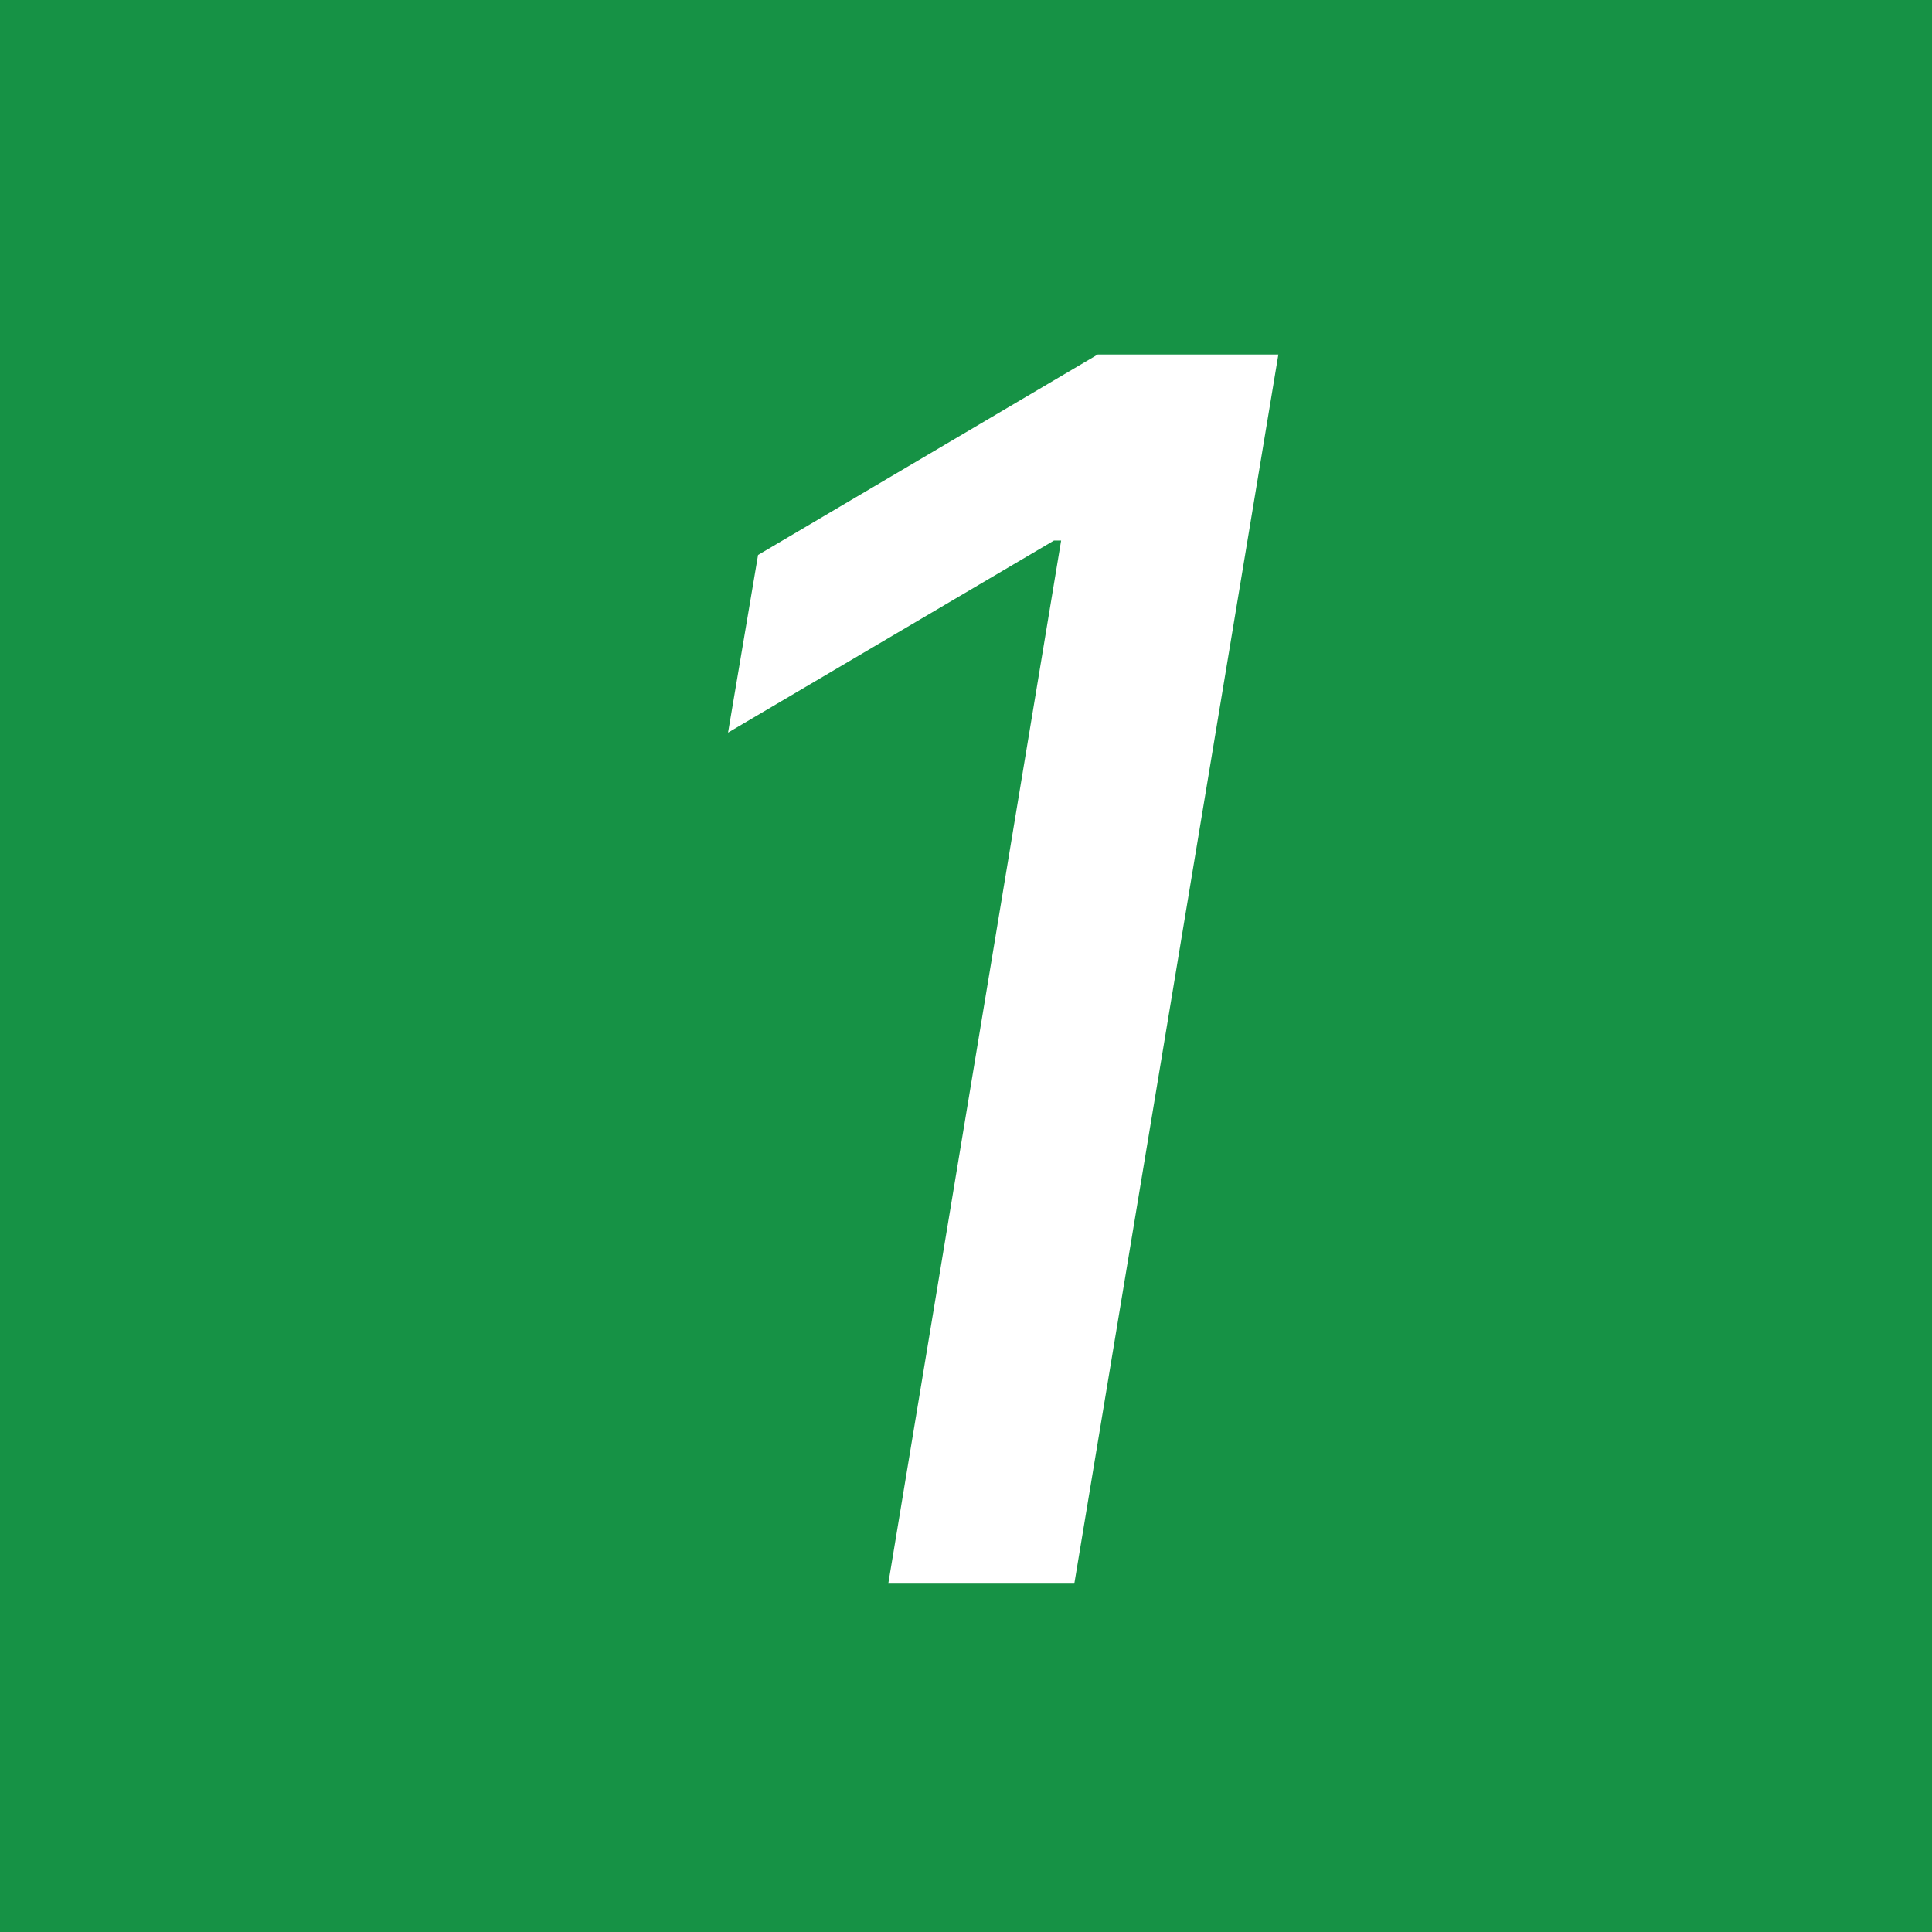 <svg xmlns="http://www.w3.org/2000/svg" width="122" height="122" viewBox="0 0 122 122" fill="none"><rect width="122" height="122" fill="#169245"></rect><path d="M80.725 22.387L67.84 100H56.092L67.007 34.135H66.552L45.974 46.262L47.869 35.044L69.318 22.387H80.725Z" fill="white"></path></svg>